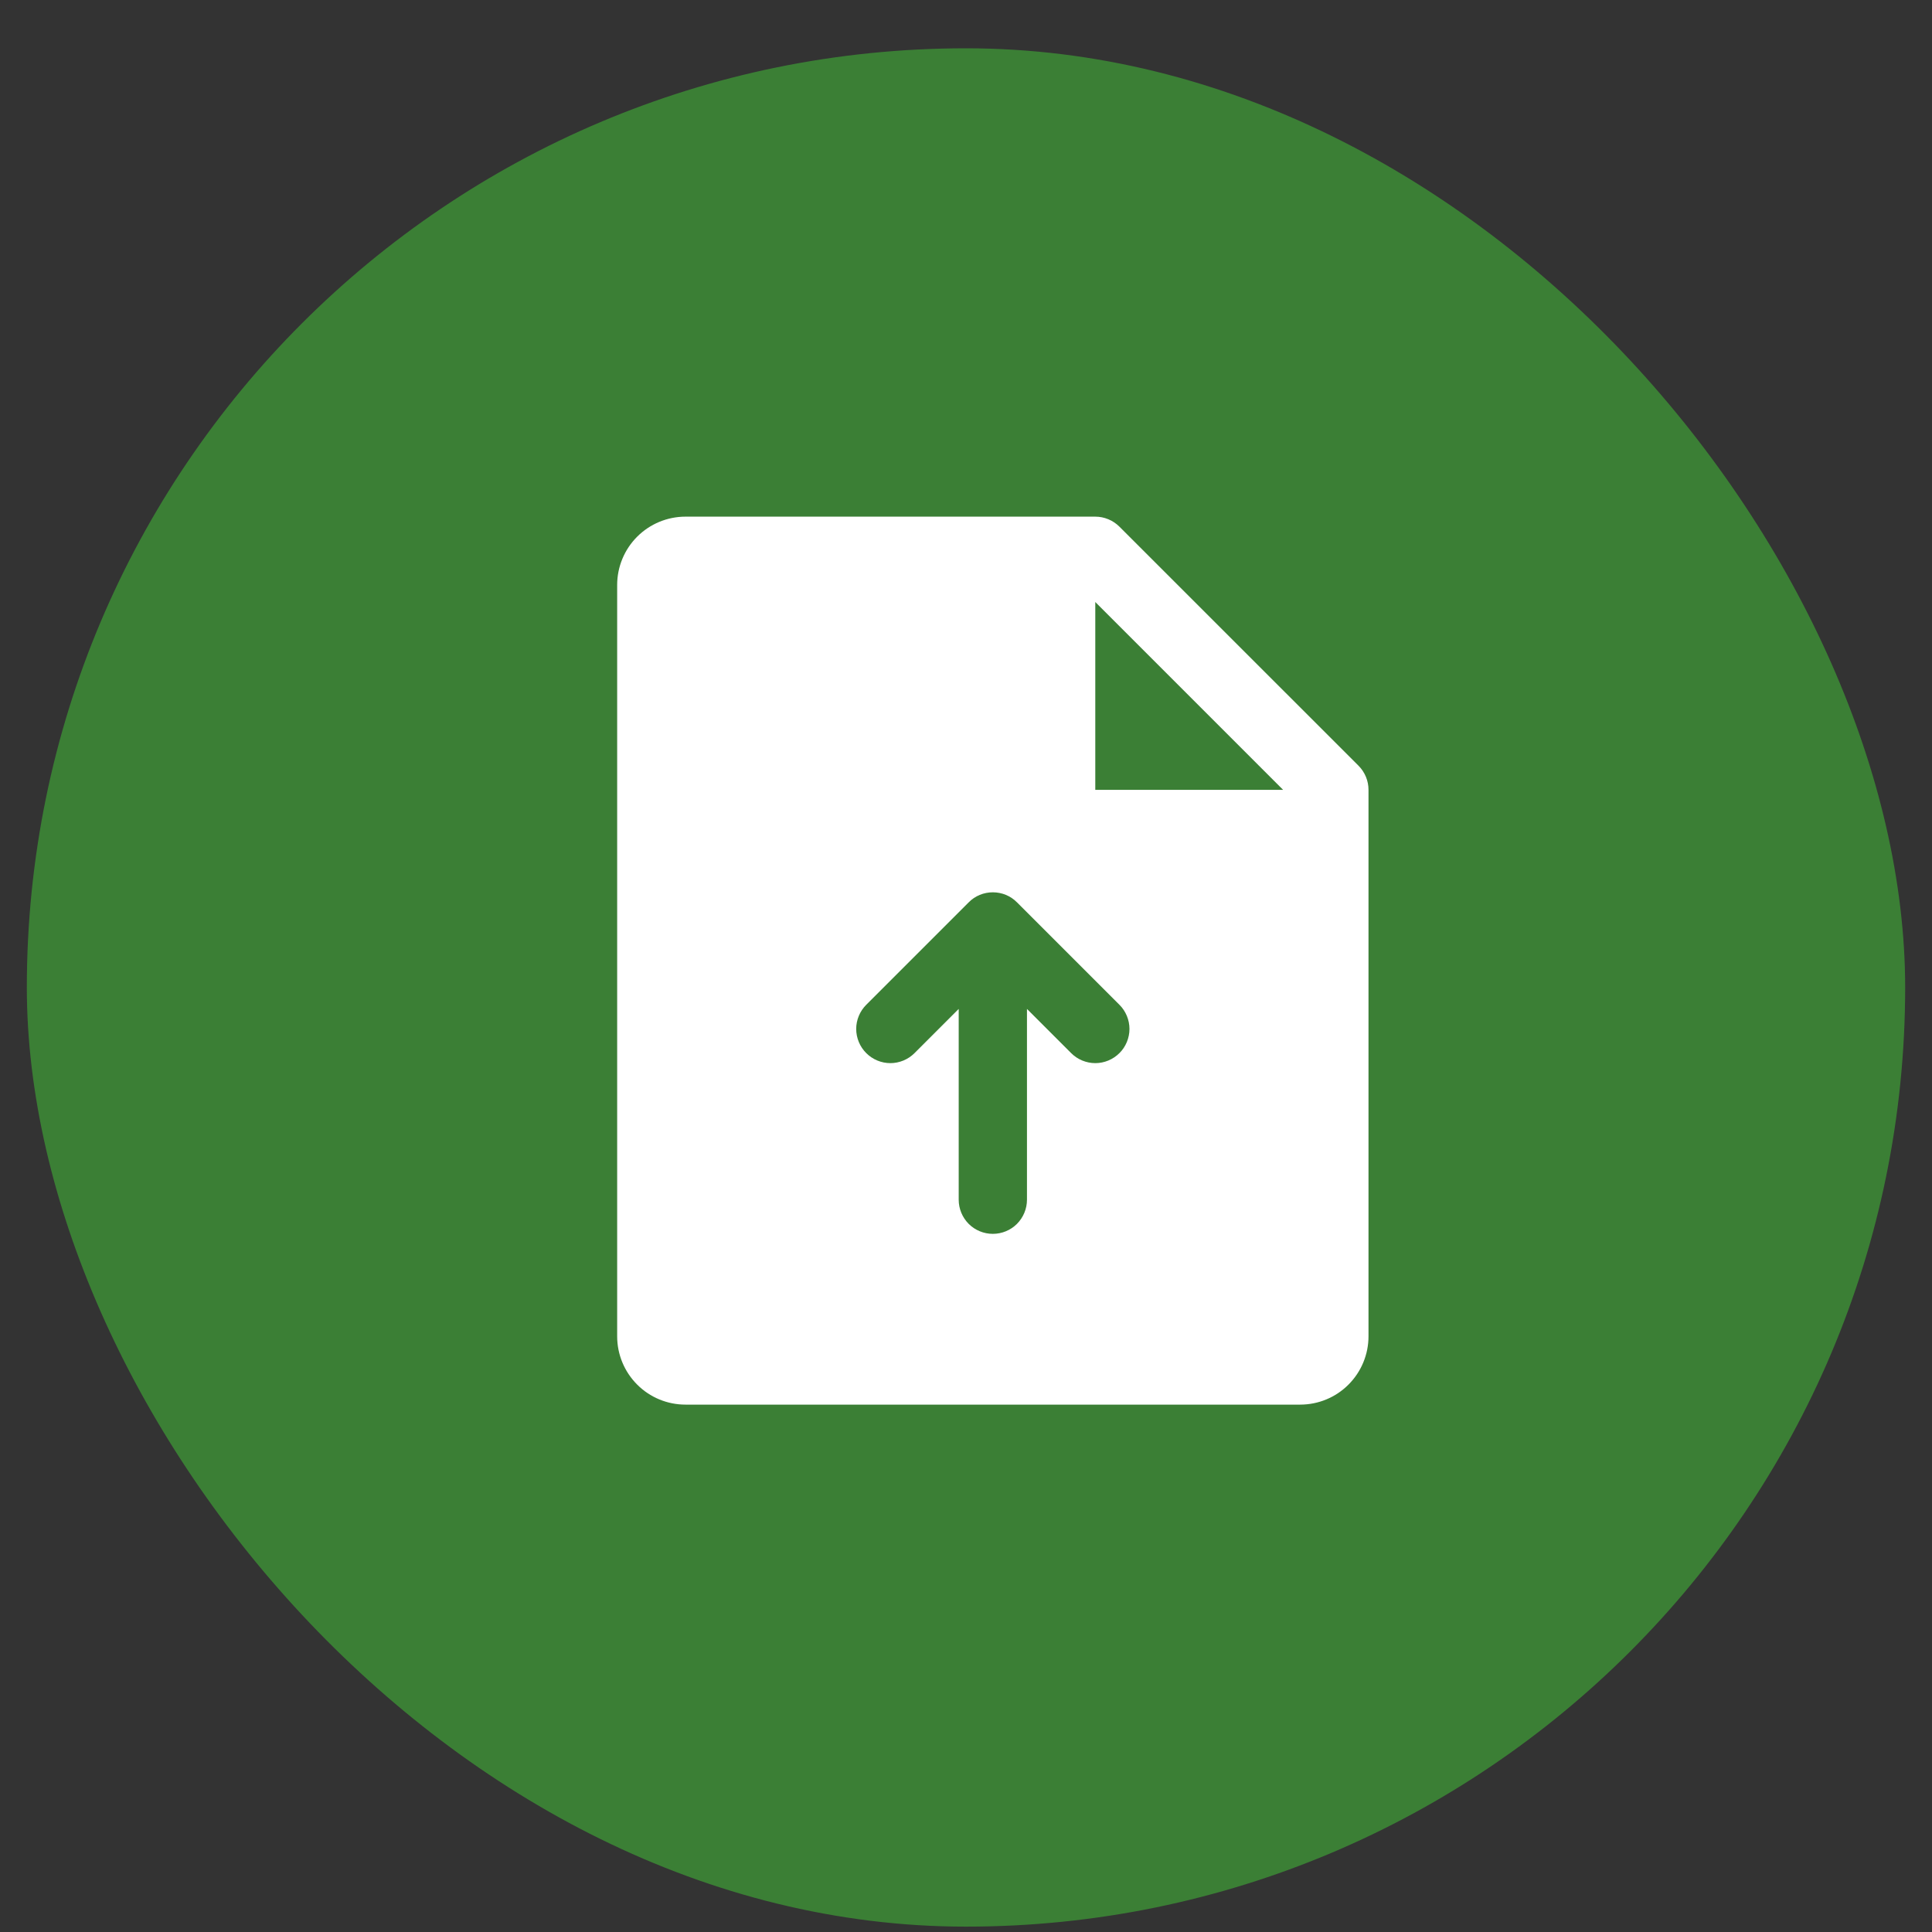 <svg width="36" height="36" viewBox="0 0 36 36" fill="none" xmlns="http://www.w3.org/2000/svg">
<rect x="0" y="0" width="36" height="36" fill="#333333" stroke="none"/>
<rect x="0.5" y="0.9" width="35" height="35" rx="17.5" fill="#3B7F35"/>
<path d="M25.314 14.268L20.859 9.814C20.8 9.755 20.73 9.708 20.653 9.676C20.576 9.644 20.493 9.627 20.409 9.627H12.773C12.435 9.627 12.111 9.762 11.873 10C11.634 10.239 11.5 10.563 11.5 10.9V24.9C11.5 25.238 11.634 25.561 11.873 25.8C12.111 26.039 12.435 26.173 12.773 26.173H24.227C24.565 26.173 24.889 26.039 25.127 25.8C25.366 25.561 25.5 25.238 25.5 24.9V14.718C25.5 14.635 25.484 14.552 25.452 14.475C25.42 14.398 25.373 14.327 25.314 14.268ZM20.859 19.623C20.8 19.682 20.73 19.729 20.653 19.761C20.576 19.793 20.493 19.81 20.409 19.81C20.326 19.81 20.243 19.793 20.165 19.761C20.088 19.729 20.018 19.682 19.959 19.623L19.136 18.8V22.355C19.136 22.523 19.069 22.685 18.95 22.805C18.831 22.924 18.669 22.991 18.5 22.991C18.331 22.991 18.169 22.924 18.05 22.805C17.931 22.685 17.864 22.523 17.864 22.355V18.8L17.041 19.623C16.982 19.682 16.912 19.729 16.835 19.761C16.757 19.793 16.674 19.81 16.591 19.81C16.507 19.81 16.424 19.793 16.347 19.761C16.27 19.729 16.2 19.682 16.141 19.623C16.082 19.564 16.035 19.494 16.003 19.417C15.971 19.339 15.954 19.256 15.954 19.173C15.954 19.089 15.971 19.006 16.003 18.929C16.035 18.852 16.082 18.782 16.141 18.723L18.05 16.814C18.109 16.754 18.179 16.707 18.256 16.675C18.334 16.643 18.416 16.627 18.5 16.627C18.584 16.627 18.666 16.643 18.744 16.675C18.821 16.707 18.891 16.754 18.95 16.814L20.859 18.723C20.919 18.782 20.965 18.852 20.997 18.929C21.029 19.006 21.046 19.089 21.046 19.173C21.046 19.256 21.029 19.339 20.997 19.417C20.965 19.494 20.919 19.564 20.859 19.623ZM20.409 14.718V11.218L23.909 14.718H20.409Z" fill="white"/>
</svg>
